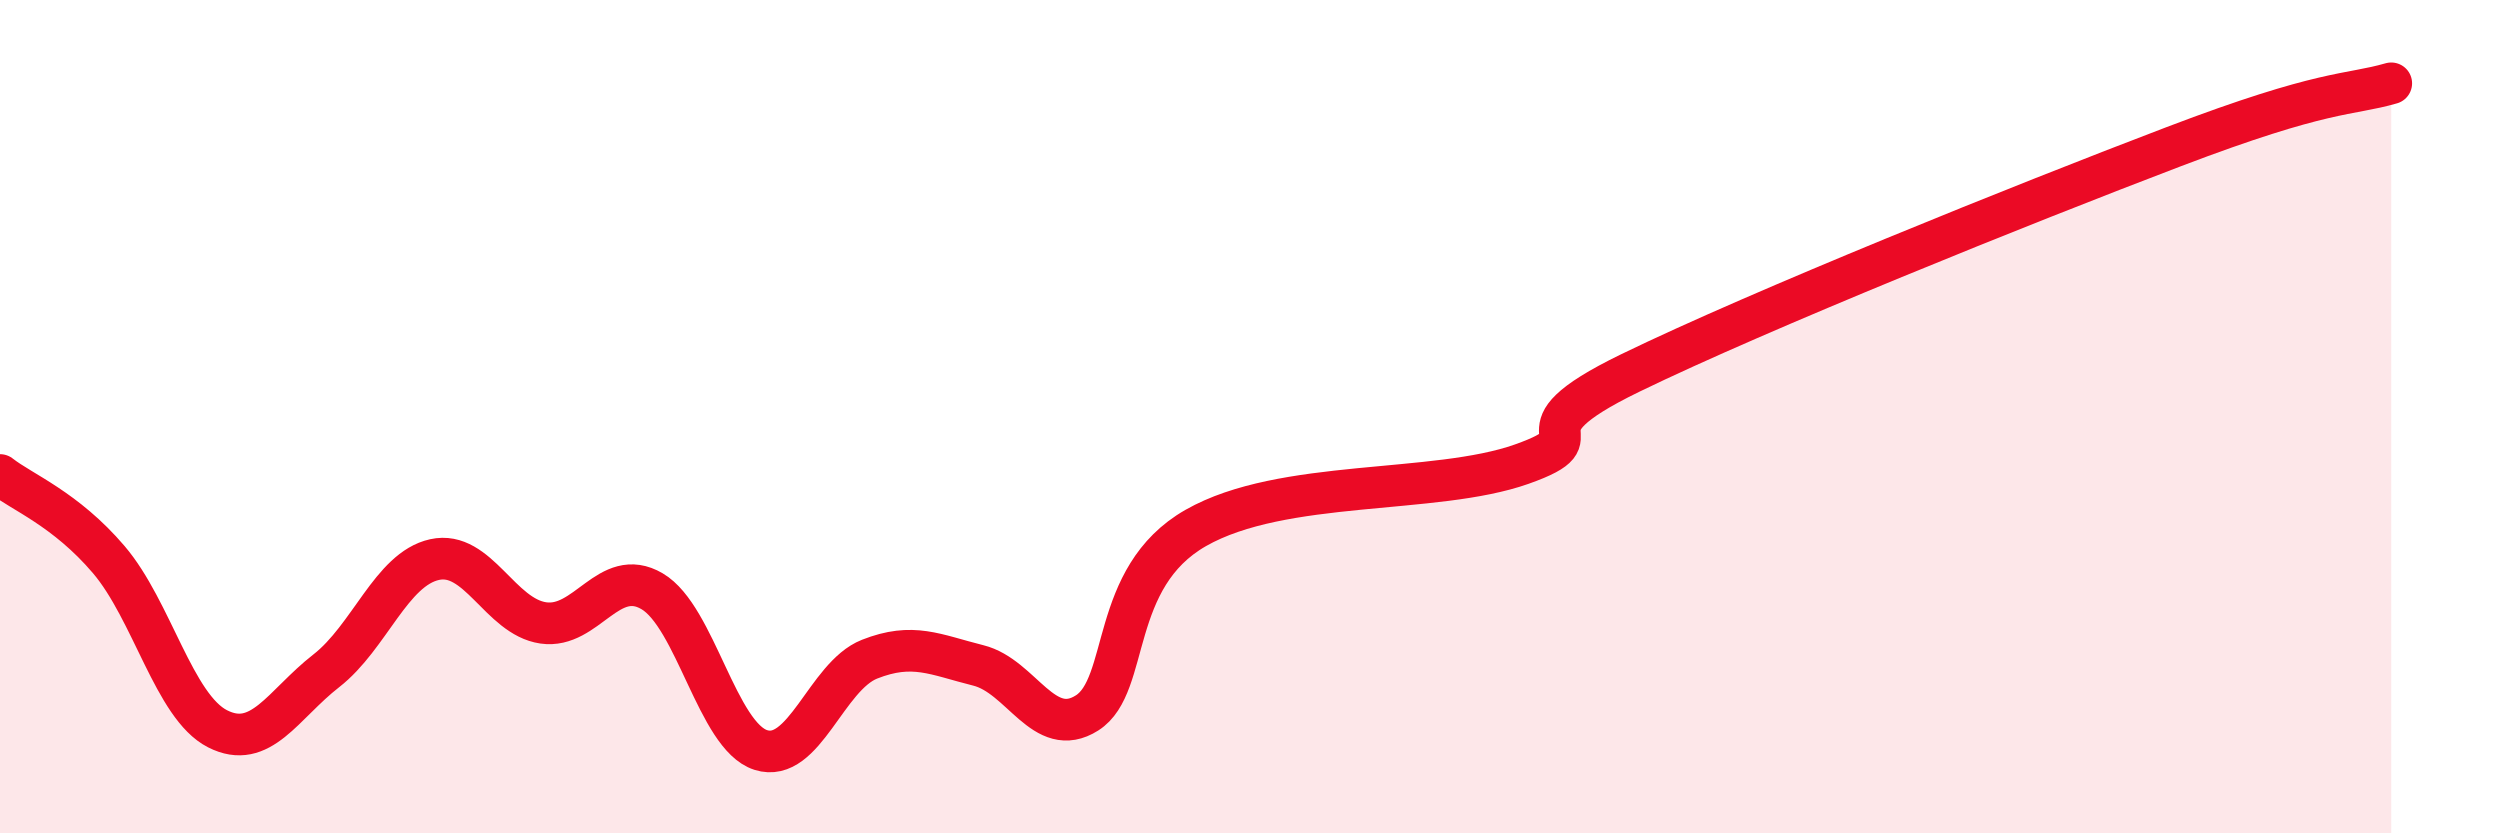
    <svg width="60" height="20" viewBox="0 0 60 20" xmlns="http://www.w3.org/2000/svg">
      <path
        d="M 0,11.4 C 0.52,11.81 1.57,12.21 2.61,13.43 C 3.65,14.65 4.18,16.96 5.22,17.49 C 6.26,18.02 6.79,16.91 7.83,16.1 C 8.87,15.29 9.39,13.66 10.43,13.43 C 11.47,13.2 12,14.8 13.04,14.95 C 14.08,15.1 14.61,13.58 15.65,14.19 C 16.69,14.8 17.22,17.67 18.26,18 C 19.3,18.33 19.83,16.23 20.87,15.82 C 21.91,15.41 22.44,15.71 23.48,15.97 C 24.52,16.23 25.05,17.77 26.09,17.11 C 27.13,16.45 26.61,13.86 28.7,12.67 C 30.79,11.48 34.43,11.88 36.52,11.14 C 38.61,10.4 36,10.47 39.13,8.95 C 42.26,7.43 48.52,4.91 52.17,3.52 C 55.82,2.13 56.35,2.3 57.39,2L57.39 20L0 20Z"
        fill="#EB0A25"
        opacity="0.1"
        stroke-linecap="round"
        stroke-linejoin="round"
      />
      <path
        d="M 0,11.4 C 0.52,11.81 1.57,12.21 2.61,13.43 C 3.65,14.65 4.18,16.96 5.22,17.49 C 6.26,18.02 6.79,16.91 7.83,16.1 C 8.87,15.29 9.39,13.66 10.43,13.43 C 11.47,13.2 12,14.8 13.04,14.95 C 14.08,15.1 14.61,13.58 15.65,14.19 C 16.69,14.8 17.22,17.67 18.26,18 C 19.3,18.33 19.83,16.23 20.87,15.82 C 21.91,15.41 22.44,15.71 23.48,15.97 C 24.52,16.23 25.05,17.77 26.09,17.11 C 27.13,16.45 26.61,13.86 28.7,12.67 C 30.79,11.48 34.43,11.88 36.52,11.14 C 38.61,10.4 36,10.47 39.13,8.95 C 42.26,7.43 48.52,4.91 52.17,3.52 C 55.82,2.13 56.35,2.3 57.39,2"
        stroke="#EB0A25"
        stroke-width="1"
        fill="none"
        stroke-linecap="round"
        stroke-linejoin="round"
      />
    </svg>
  